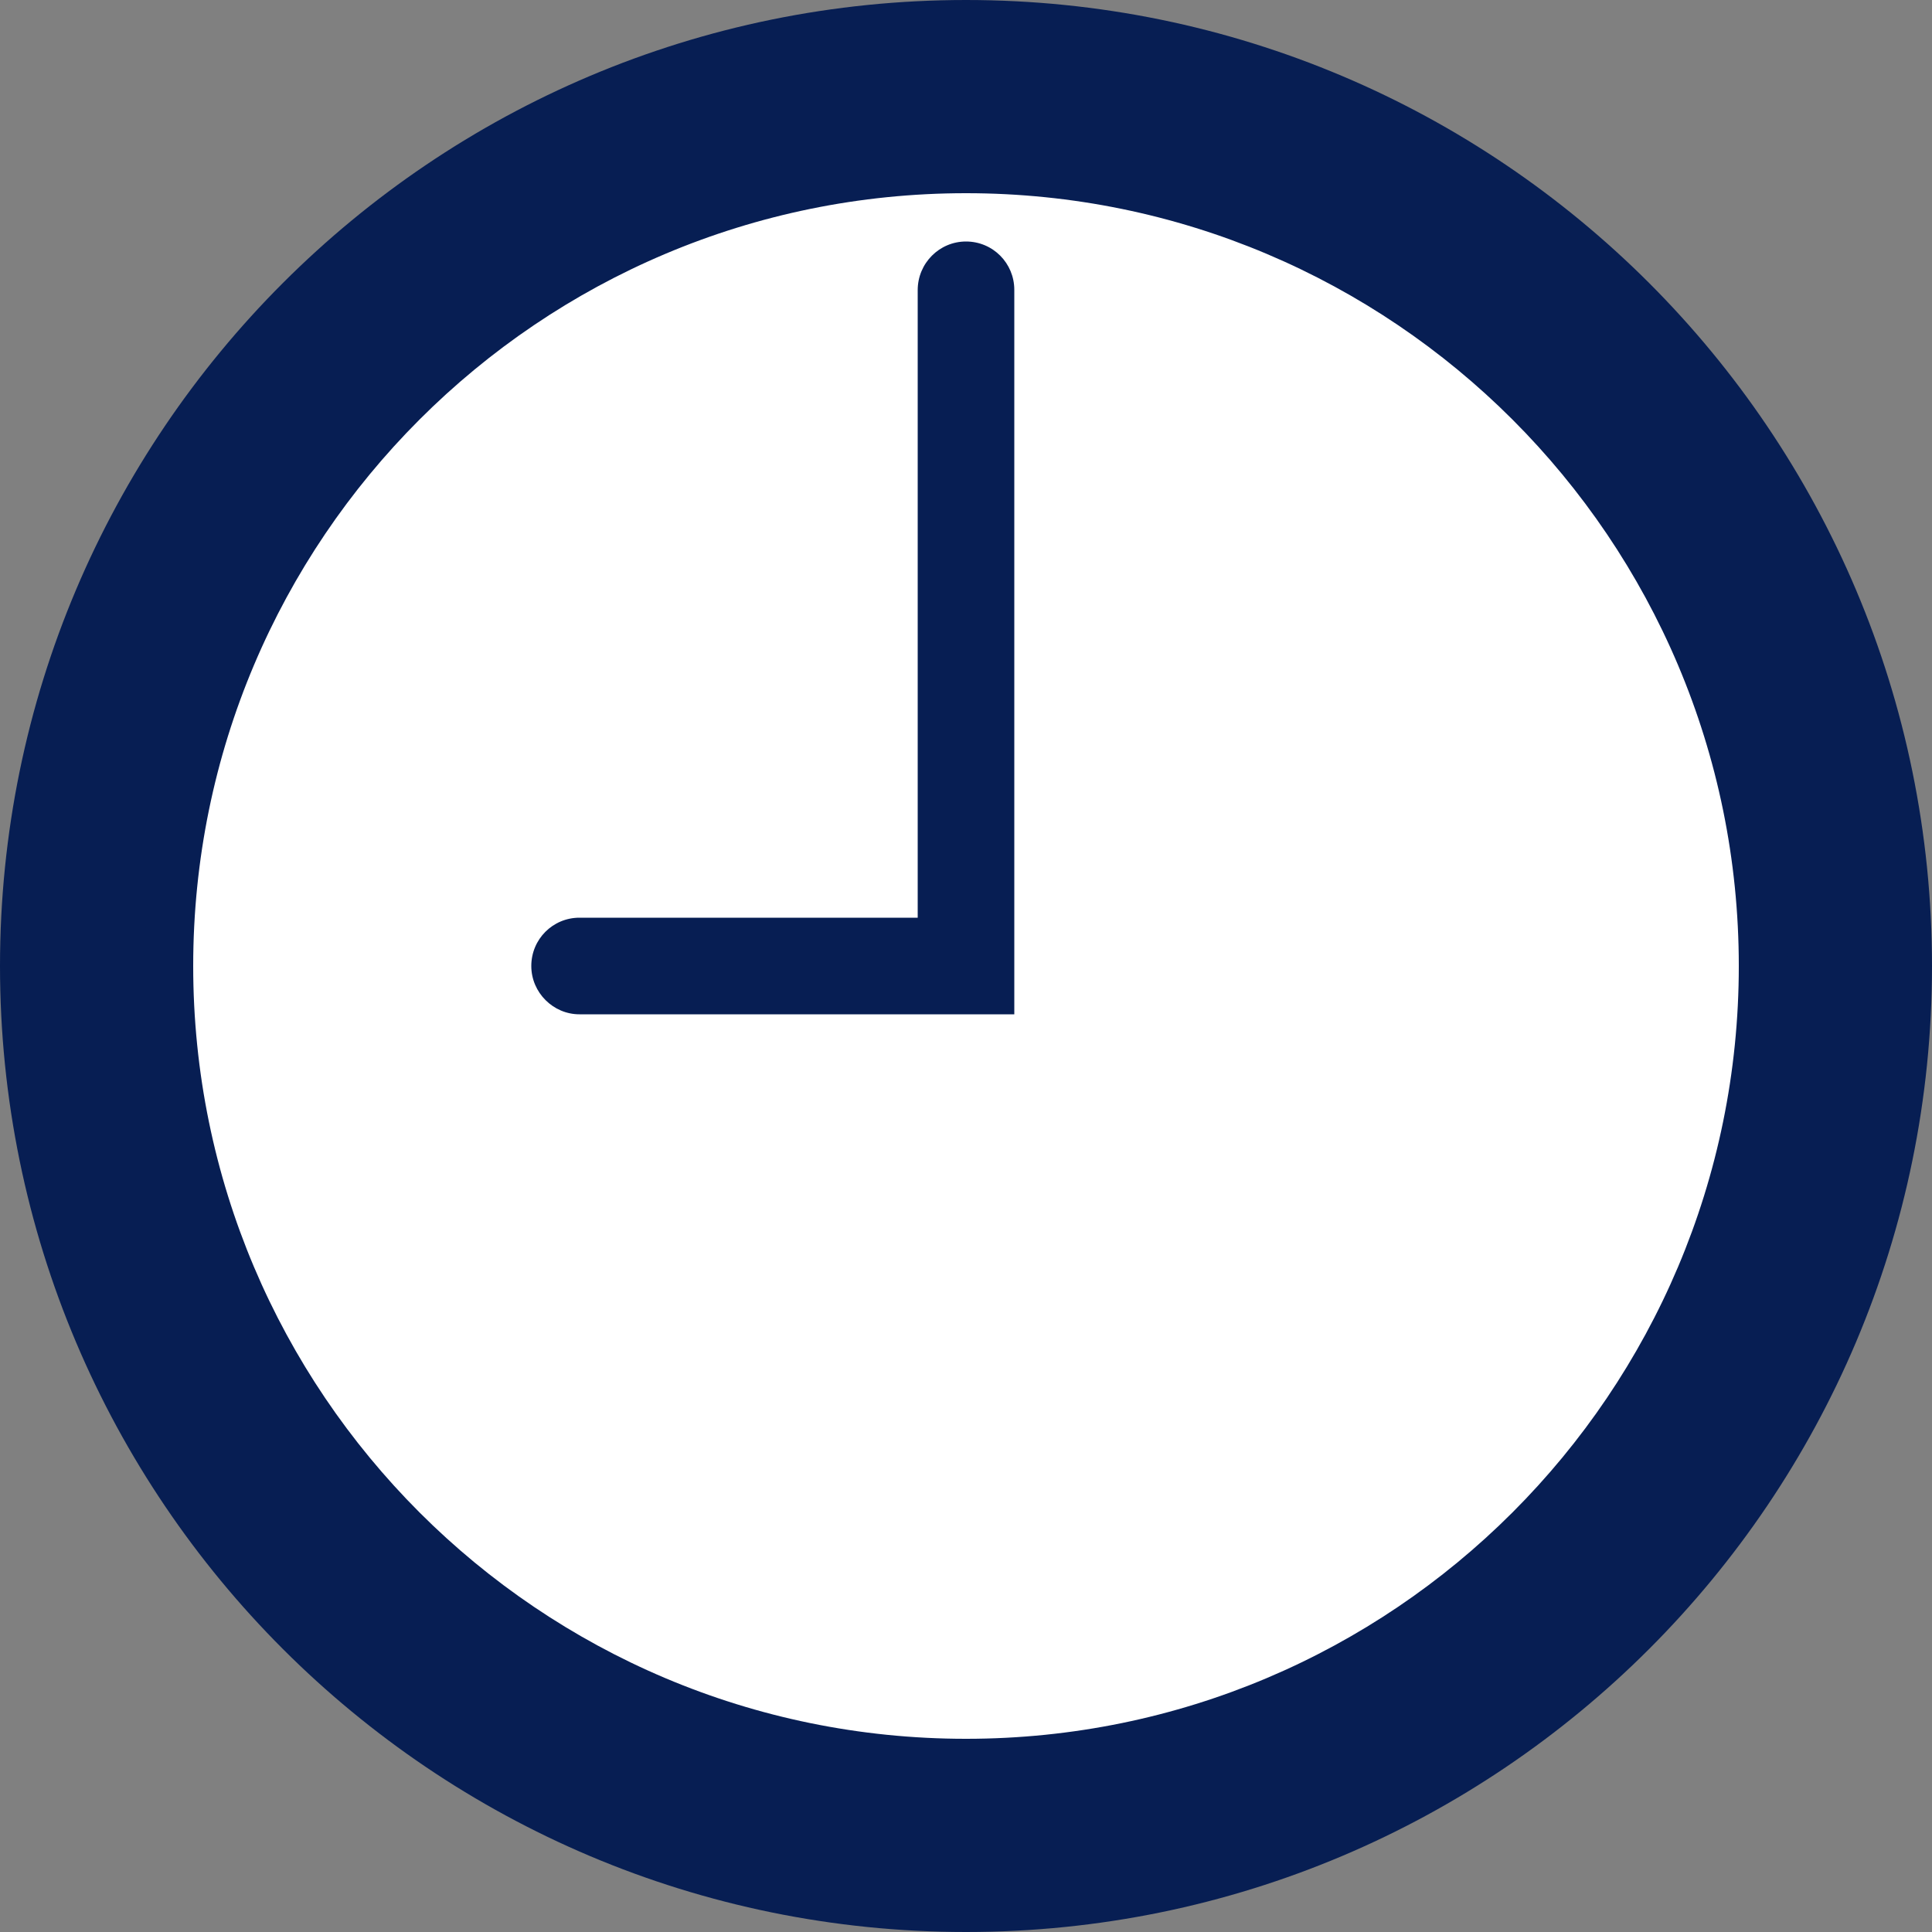 <svg width="40" height="40" viewBox="0 0 40 40" fill="none" xmlns="http://www.w3.org/2000/svg">
<rect x="0" y="0" width="40" height="40" fill="#808080" stroke="none"/>
<g clip-path="url(#clip0_1_49)">
<path d="M20 38.5C30.217 38.5 38.5 30.217 38.5 20C38.5 9.783 30.217 1.5 20 1.5C9.783 1.5 1.5 9.783 1.5 20C1.5 30.217 9.783 38.5 20 38.5Z" fill="#071E53" stroke="#071E53" stroke-width="3"/>
<path fill-rule="evenodd" clip-rule="evenodd" d="M20 36C28.837 36 36 28.837 36 20C36 11.163 28.837 4 20 4C11.163 4 4 11.163 4 20C4 28.837 11.163 36 20 36ZM20 5C19.448 5 19 5.45 19 6.007V19H11.997C11.446 19 11 19.444 11 20C11 20.552 11.456 21 11.995 21H21V6.001C21 5.448 20.556 5 20 5Z" fill="white"/>
</g>
<defs>
<clipPath id="clip0_1_49">
<rect width="40" height="40" fill="white"/>
</clipPath>
</defs>
</svg>
